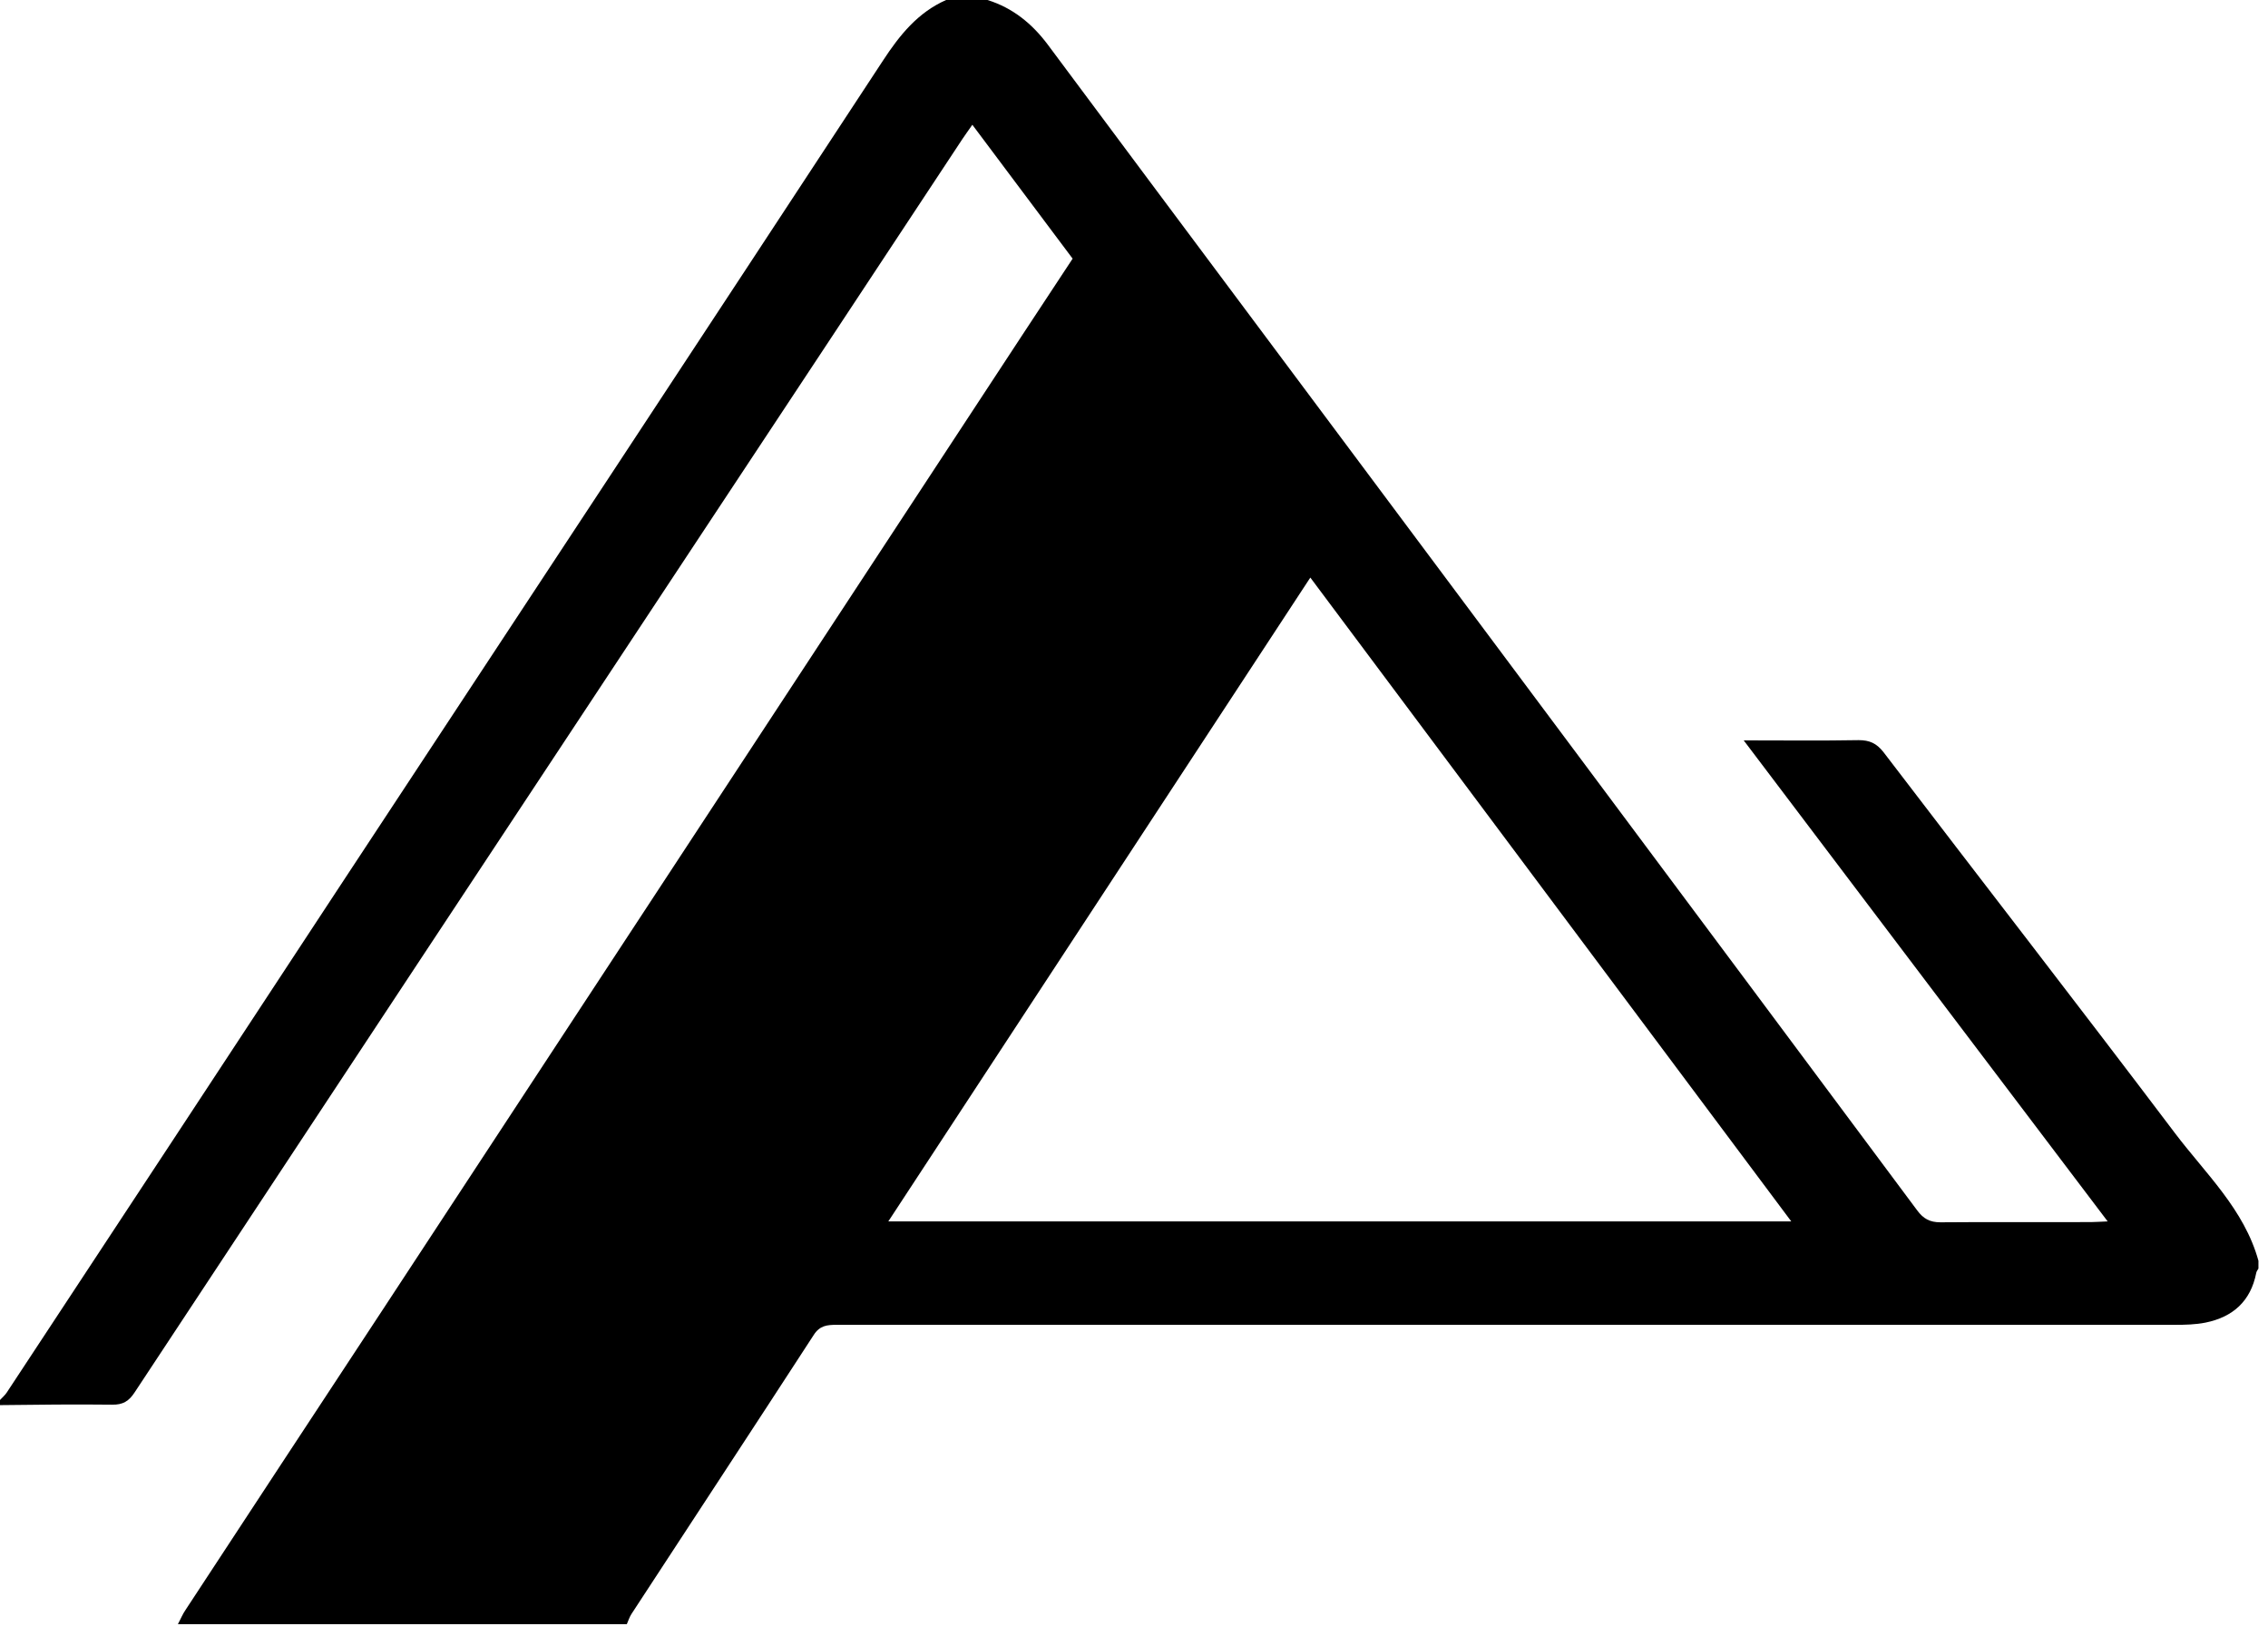 <svg xmlns="http://www.w3.org/2000/svg" fill="none" viewBox="0 0 102 74" height="74" width="102">
<g clip-path="url(#clip0_662_14358)">
<path fill="black" d="M42.55 0H44.41C45.54 0.35 46.41 1.06 47.11 1.99C50.19 6.12 53.27 10.26 56.36 14.39C66.32 27.73 76.28 41.07 86.22 54.42C86.5 54.8 86.79 54.96 87.27 54.96C89.53 54.94 91.79 54.96 94.05 54.95C94.25 54.95 94.46 54.93 94.79 54.92C89.31 47.68 83.9 40.54 78.42 33.29C80.24 33.29 81.92 33.31 83.59 33.28C84.08 33.28 84.39 33.42 84.7 33.81C89.06 39.52 93.47 45.2 97.8 50.93C99.18 52.76 100.93 54.37 101.57 56.69V57.04C101.53 57.11 101.48 57.17 101.47 57.24C101.22 58.51 100.42 59.22 99.19 59.47C98.74 59.56 98.27 59.57 97.81 59.57C77.75 59.57 57.68 59.57 37.62 59.57C37.2 59.57 36.87 59.6 36.6 60.02C33.88 64.21 31.13 68.39 28.4 72.57C28.31 72.71 28.26 72.87 28.19 73.03H8C8.12 72.81 8.21 72.58 8.35 72.38C11.28 67.91 14.22 63.44 17.16 58.97C26.06 45.41 34.96 31.85 43.86 18.29C45.31 16.08 46.76 13.87 48.24 11.63C46.75 9.64 45.26 7.65 43.73 5.61C43.55 5.87 43.41 6.06 43.29 6.24C39.45 12.06 35.61 17.87 31.76 23.69C23.19 36.66 14.62 49.62 6.06 62.6C5.8 63 5.53 63.17 5.04 63.16C3.36 63.14 1.68 63.16 0 63.18C0 63.1 0 63.03 0 62.95C0.1 62.84 0.22 62.74 0.3 62.62C5.26 55.09 10.22 47.56 15.17 40.02C23.36 27.59 31.55 15.16 39.72 2.71C40.46 1.58 41.28 0.56 42.55 0ZM58.93 25.97C52.6 35.63 46.3 45.24 39.95 54.92H80.56C73.32 45.23 66.15 35.63 58.93 25.97Z"></path>
</g>
<defs>
<clipPath id="clip0_662_14358">
<rect fill="white" height="73.04" width="101.56"></rect>
</clipPath>
</defs>
</svg>
